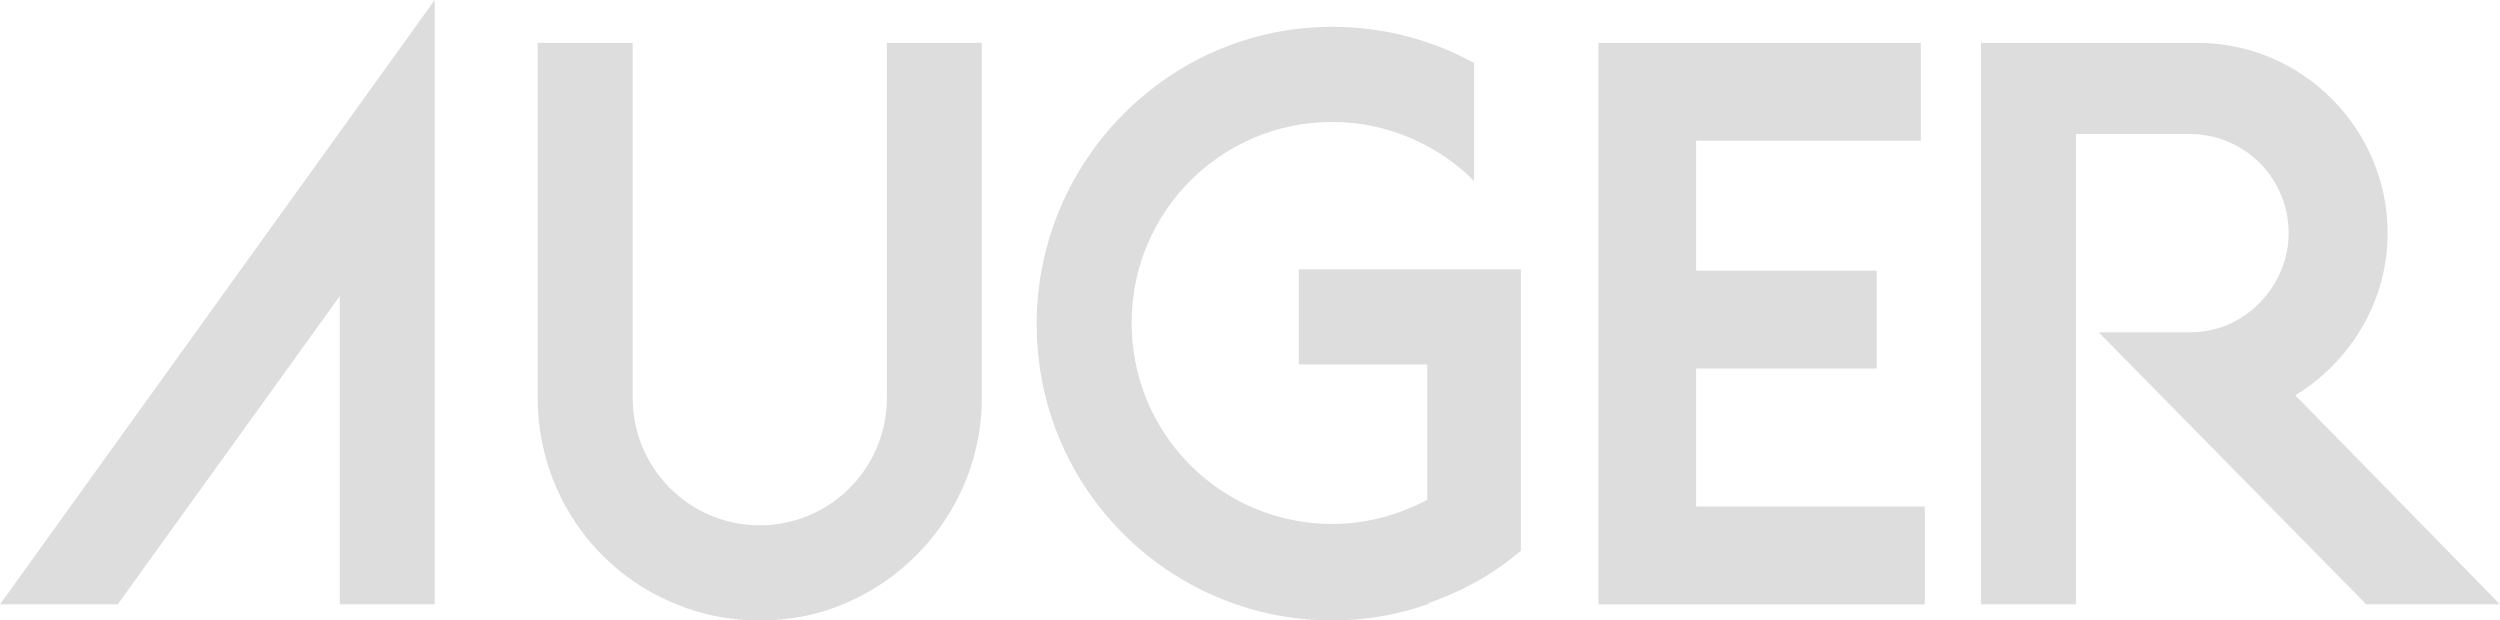 <svg width="137" height="34" viewBox="0 0 137 34" fill="none" xmlns="http://www.w3.org/2000/svg">
<path d="M87.596 33.119H105.481V27.758H92.947V20.195H102.842V14.834H92.947V7.711H105.261V2.35H87.596V33.119Z" fill="#DDDDDD"/>
<path d="M6.451 33.119L18.619 16.229V33.119H23.823V0L0 33.119H6.451Z" fill="#DDDDDD"/>
<path d="M108.559 33.119H113.763V7.344H119.994C122.999 7.344 125.418 9.767 125.418 12.778C125.418 15.054 123.952 17.037 121.973 17.845C121.387 18.065 120.727 18.212 119.994 18.212H115.01L129.67 33.119H137L125.785 21.663C128.79 19.827 130.843 16.523 130.843 12.778C130.843 7.05 126.151 2.35 120.434 2.35H108.559V33.119Z" fill="#DDDDDD"/>
<path d="M29.467 21.81C29.467 26.95 32.619 31.356 37.09 33.119C38.483 33.706 40.022 34 41.635 34C43.248 34 44.787 33.706 46.18 33.119C50.651 31.283 53.803 26.877 53.803 21.81V2.35H48.599V21.81C48.599 25.702 45.447 28.786 41.635 28.786C37.75 28.786 34.671 25.629 34.671 21.81V2.35H29.467V21.81Z" fill="#DDDDDD"/>
<path d="M67.731 33.118C69.416 33.706 71.176 34 73.008 34C74.841 34 76.527 33.706 78.213 33.118C78.286 33.118 78.286 33.118 78.286 33.045C80.192 32.384 81.878 31.43 83.344 30.181V14.76H71.176V19.974H78.213V27.391C76.673 28.198 74.914 28.712 73.008 28.712C66.924 28.712 62.013 23.792 62.013 17.697C62.013 11.602 66.924 6.682 73.008 6.682C76.013 6.682 78.799 7.931 80.778 9.913V3.451C78.506 2.203 75.867 1.469 73.008 1.469C64.065 1.469 56.809 8.812 56.809 17.771C56.809 24.894 61.353 30.916 67.731 33.118Z" fill="#DDDDDD"/>
</svg>
